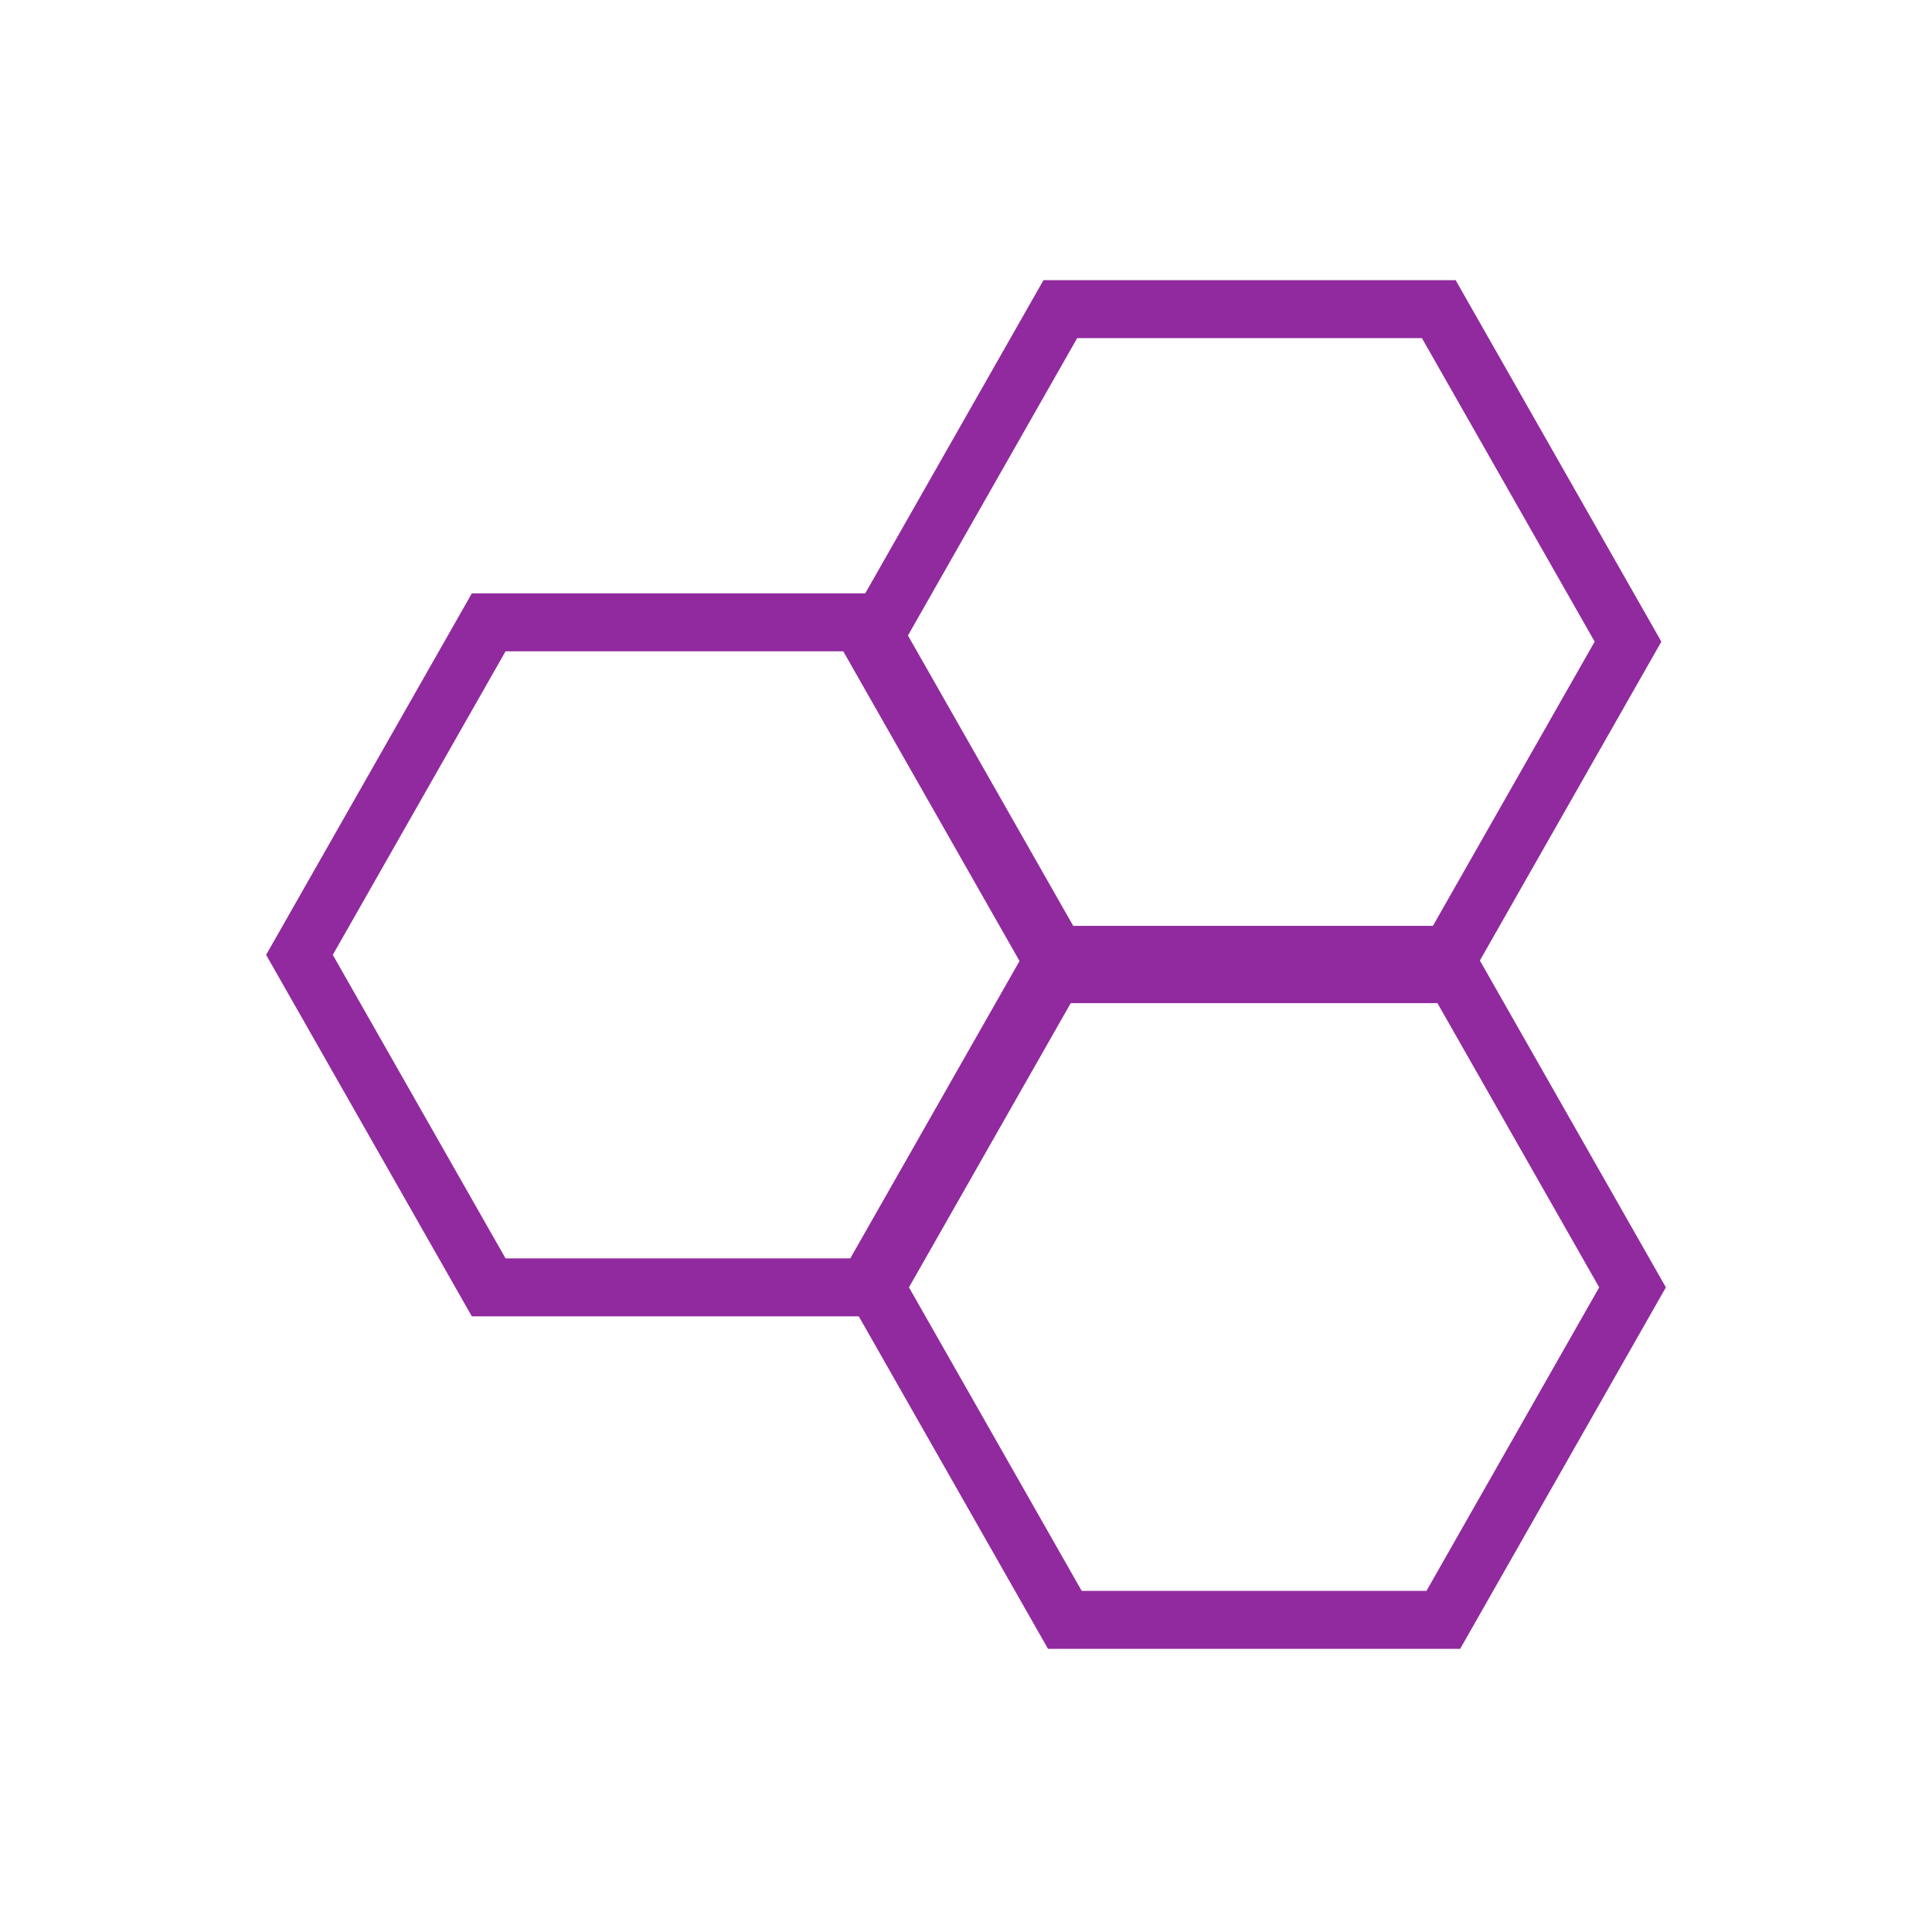 <?xml version="1.0" encoding="UTF-8"?> <svg xmlns="http://www.w3.org/2000/svg" width="200" height="200" viewBox="0 0 200 200" fill="none"><path d="M148.942 32H109.767L90.177 66.423L109.767 100.845H148.942L168.532 66.423L148.942 32Z" stroke="#912A9E" stroke-width="6"></path><path d="M149.41 98.846H110.235L90.645 133.267L110.235 167.69H149.41L169 133.267L149.41 98.846Z" stroke="#912A9E" stroke-width="6"></path><path d="M89.765 64.424H50.59L31 98.847L50.59 133.269H89.765L109.355 98.847L89.765 64.424Z" stroke="#912A9E" stroke-width="6"></path></svg> 